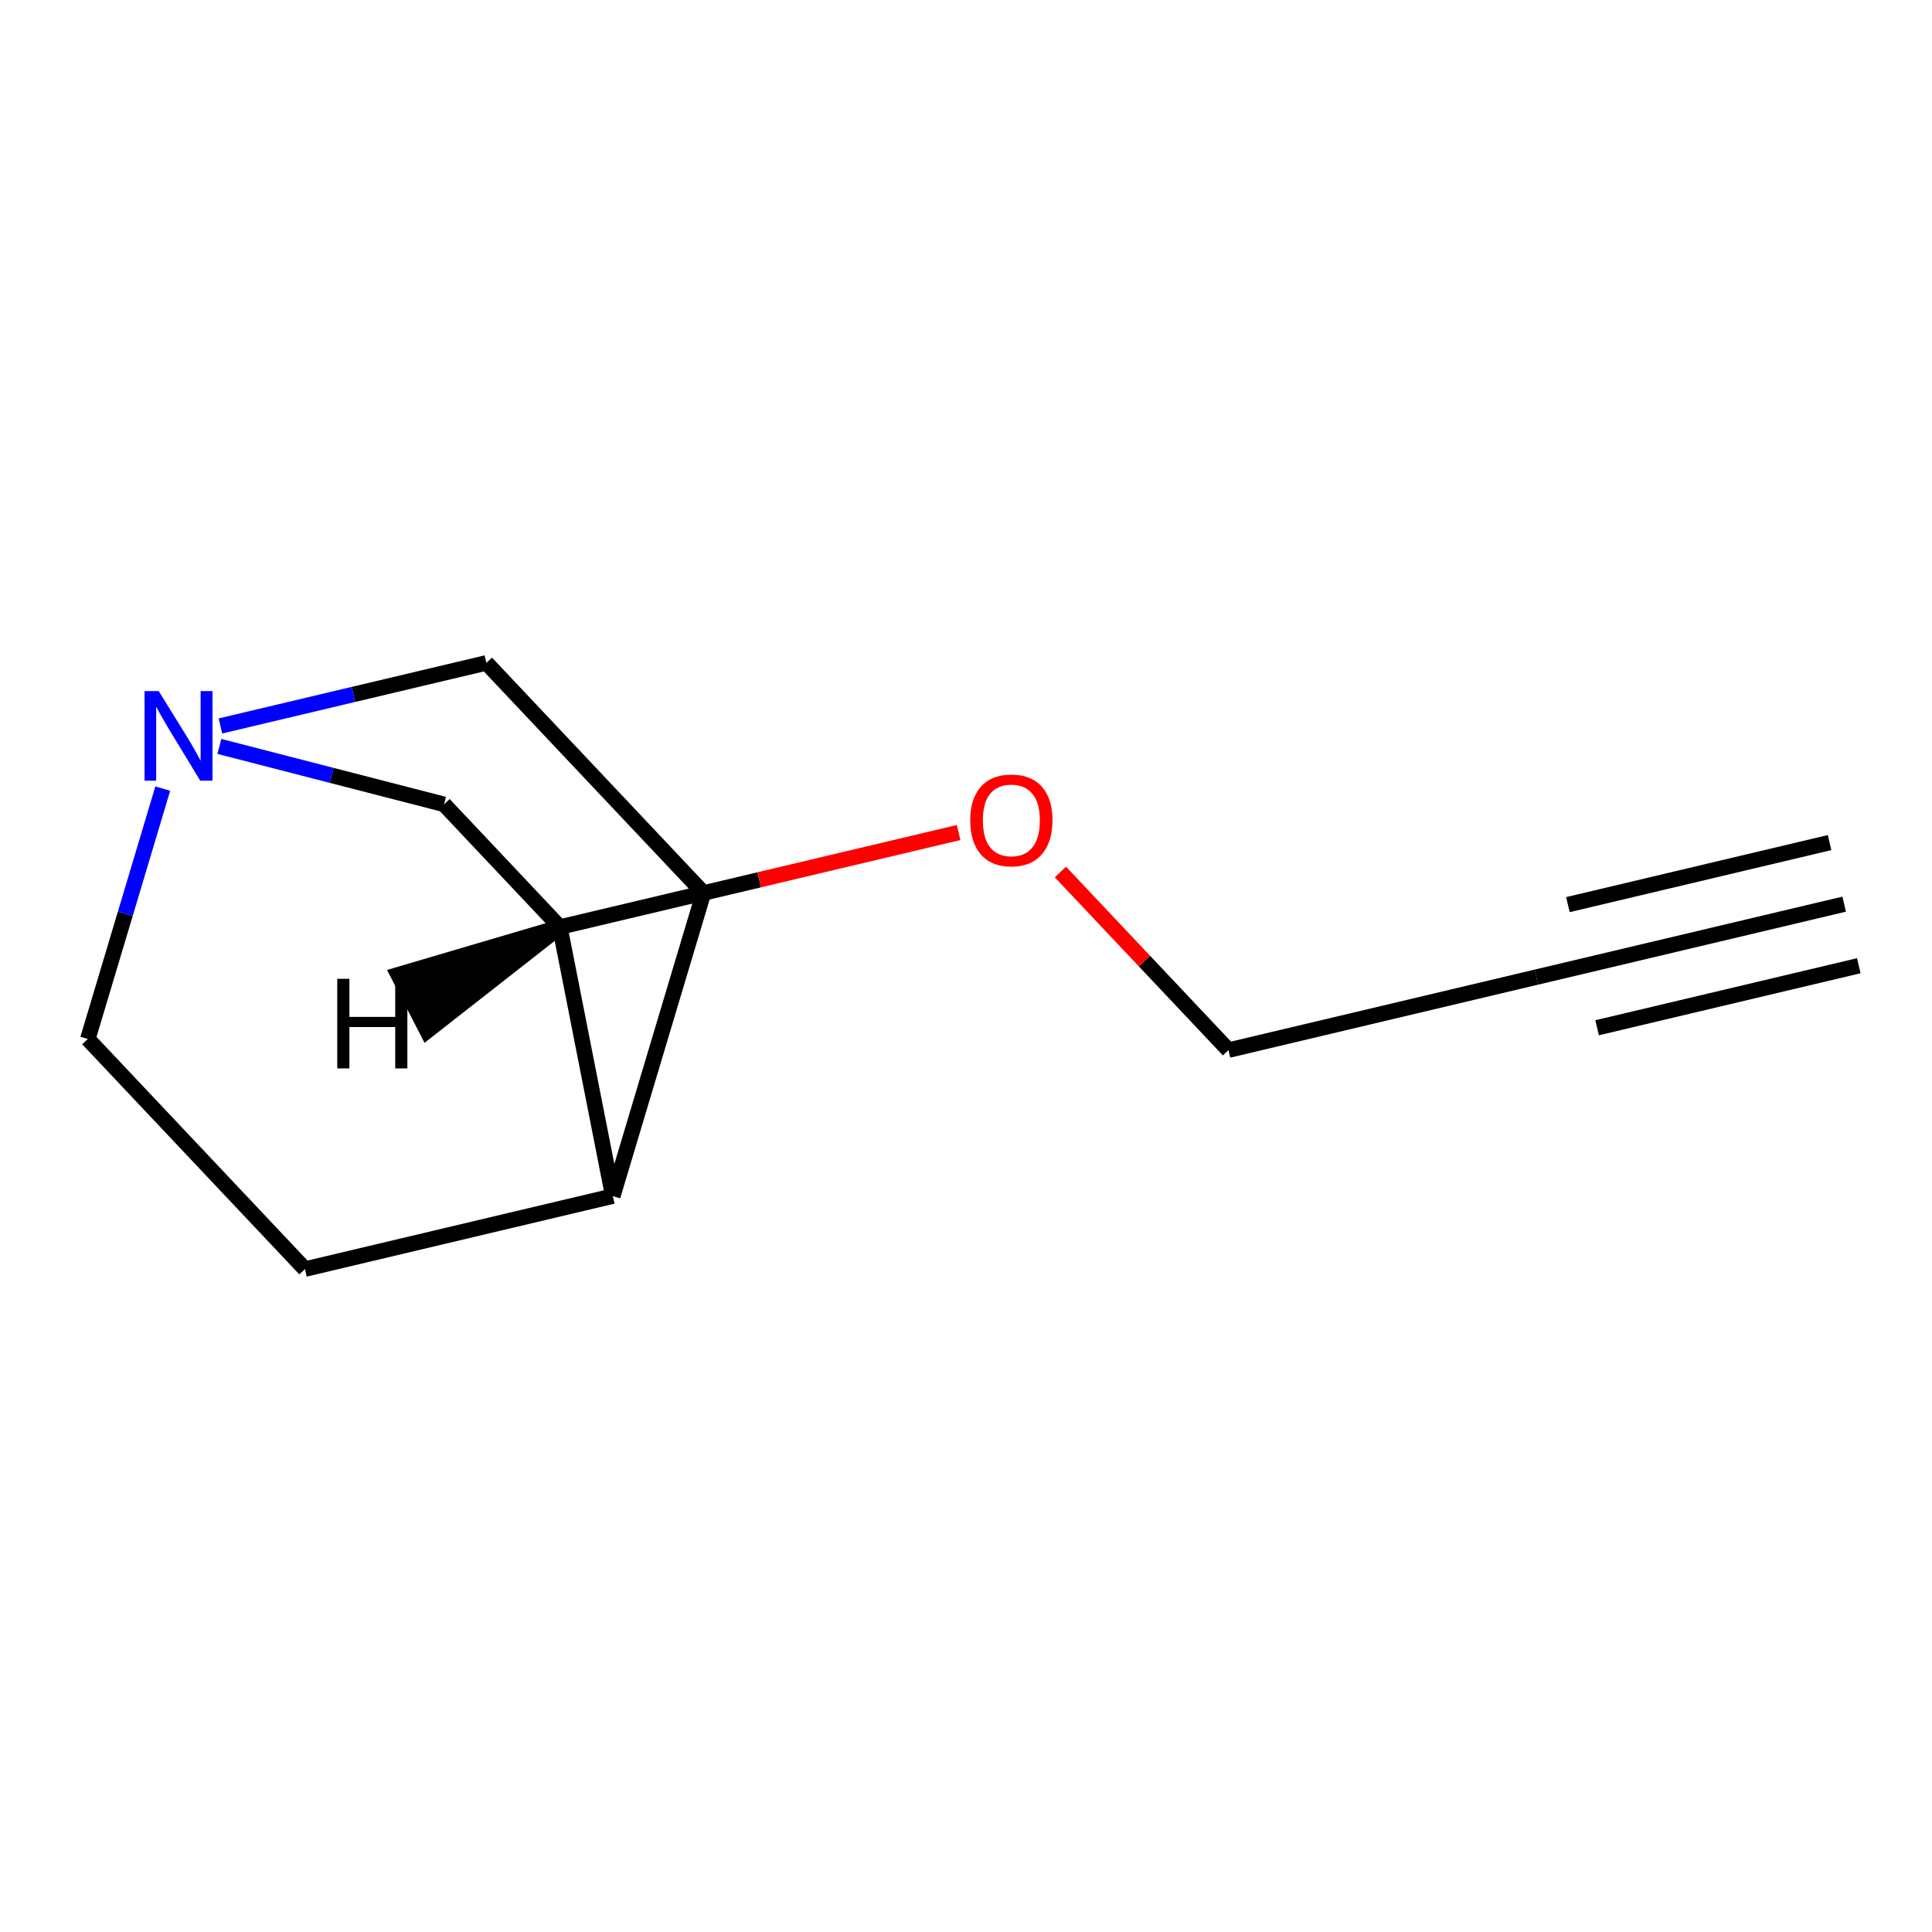 <?xml version='1.0' encoding='iso-8859-1'?>
<svg version='1.1' baseProfile='full'
              xmlns='http://www.w3.org/2000/svg'
                      xmlns:rdkit='http://www.rdkit.org/xml'
                      xmlns:xlink='http://www.w3.org/1999/xlink'
                  xml:space='preserve'
width='250px' height='250px' viewBox='0 0 250 250'>
<!-- END OF HEADER -->
<rect style='opacity:1.0;fill:#FFFFFF;stroke:none' width='250' height='250' x='0' y='0'> </rect>
<path class='bond-0 atom-0 atom-1' d='M 238.636,116.997 L 198.801,126.441' style='fill:none;fill-rule:evenodd;stroke:#000000;stroke-width:2.0px;stroke-linecap:butt;stroke-linejoin:miter;stroke-opacity:1' />
<path class='bond-0 atom-0 atom-1' d='M 236.747,109.03 L 202.888,117.058' style='fill:none;fill-rule:evenodd;stroke:#000000;stroke-width:2.0px;stroke-linecap:butt;stroke-linejoin:miter;stroke-opacity:1' />
<path class='bond-0 atom-0 atom-1' d='M 240.525,124.964 L 206.665,132.992' style='fill:none;fill-rule:evenodd;stroke:#000000;stroke-width:2.0px;stroke-linecap:butt;stroke-linejoin:miter;stroke-opacity:1' />
<path class='bond-1 atom-1 atom-6' d='M 198.801,126.441 L 158.966,135.886' style='fill:none;fill-rule:evenodd;stroke:#000000;stroke-width:2.0px;stroke-linecap:butt;stroke-linejoin:miter;stroke-opacity:1' />
<path class='bond-2 atom-2 atom-4' d='M 39.461,164.221 L 11.364,134.445' style='fill:none;fill-rule:evenodd;stroke:#000000;stroke-width:2.0px;stroke-linecap:butt;stroke-linejoin:miter;stroke-opacity:1' />
<path class='bond-3 atom-2 atom-8' d='M 39.461,164.221 L 79.296,154.776' style='fill:none;fill-rule:evenodd;stroke:#000000;stroke-width:2.0px;stroke-linecap:butt;stroke-linejoin:miter;stroke-opacity:1' />
<path class='bond-4 atom-3 atom-5' d='M 91.034,115.555 L 62.937,85.779' style='fill:none;fill-rule:evenodd;stroke:#000000;stroke-width:2.0px;stroke-linecap:butt;stroke-linejoin:miter;stroke-opacity:1' />
<path class='bond-5 atom-3 atom-8' d='M 91.034,115.555 L 79.296,154.776' style='fill:none;fill-rule:evenodd;stroke:#000000;stroke-width:2.0px;stroke-linecap:butt;stroke-linejoin:miter;stroke-opacity:1' />
<path class='bond-6 atom-4 atom-10' d='M 11.364,134.445 L 16.212,118.245' style='fill:none;fill-rule:evenodd;stroke:#000000;stroke-width:2.0px;stroke-linecap:butt;stroke-linejoin:miter;stroke-opacity:1' />
<path class='bond-6 atom-4 atom-10' d='M 16.212,118.245 L 21.061,102.045' style='fill:none;fill-rule:evenodd;stroke:#0000FF;stroke-width:2.0px;stroke-linecap:butt;stroke-linejoin:miter;stroke-opacity:1' />
<path class='bond-7 atom-5 atom-10' d='M 62.937,85.779 L 45.73,89.859' style='fill:none;fill-rule:evenodd;stroke:#000000;stroke-width:2.0px;stroke-linecap:butt;stroke-linejoin:miter;stroke-opacity:1' />
<path class='bond-7 atom-5 atom-10' d='M 45.73,89.859 L 28.522,93.939' style='fill:none;fill-rule:evenodd;stroke:#0000FF;stroke-width:2.0px;stroke-linecap:butt;stroke-linejoin:miter;stroke-opacity:1' />
<path class='bond-8 atom-6 atom-11' d='M 158.966,135.886 L 148.09,124.361' style='fill:none;fill-rule:evenodd;stroke:#000000;stroke-width:2.0px;stroke-linecap:butt;stroke-linejoin:miter;stroke-opacity:1' />
<path class='bond-8 atom-6 atom-11' d='M 148.09,124.361 L 137.215,112.835' style='fill:none;fill-rule:evenodd;stroke:#FF0000;stroke-width:2.0px;stroke-linecap:butt;stroke-linejoin:miter;stroke-opacity:1' />
<path class='bond-9 atom-7 atom-9' d='M 57.459,104.082 L 72.444,119.963' style='fill:none;fill-rule:evenodd;stroke:#000000;stroke-width:2.0px;stroke-linecap:butt;stroke-linejoin:miter;stroke-opacity:1' />
<path class='bond-10 atom-7 atom-10' d='M 57.459,104.082 L 42.922,100.334' style='fill:none;fill-rule:evenodd;stroke:#000000;stroke-width:2.0px;stroke-linecap:butt;stroke-linejoin:miter;stroke-opacity:1' />
<path class='bond-10 atom-7 atom-10' d='M 42.922,100.334 L 28.386,96.587' style='fill:none;fill-rule:evenodd;stroke:#0000FF;stroke-width:2.0px;stroke-linecap:butt;stroke-linejoin:miter;stroke-opacity:1' />
<path class='bond-11 atom-8 atom-9' d='M 79.296,154.776 L 72.444,119.963' style='fill:none;fill-rule:evenodd;stroke:#000000;stroke-width:2.0px;stroke-linecap:butt;stroke-linejoin:miter;stroke-opacity:1' />
<path class='bond-12 atom-9 atom-11' d='M 72.444,119.963 L 98.245,113.845' style='fill:none;fill-rule:evenodd;stroke:#000000;stroke-width:2.0px;stroke-linecap:butt;stroke-linejoin:miter;stroke-opacity:1' />
<path class='bond-12 atom-9 atom-11' d='M 98.245,113.845 L 124.046,107.728' style='fill:none;fill-rule:evenodd;stroke:#FF0000;stroke-width:2.0px;stroke-linecap:butt;stroke-linejoin:miter;stroke-opacity:1' />
<path class='bond-13 atom-9 atom-12' d='M 72.444,119.963 L 51.522,126.128 L 55.269,133.408 Z' style='fill:#000000;fill-rule:evenodd;fill-opacity:1;stroke:#000000;stroke-width:2.0px;stroke-linecap:butt;stroke-linejoin:miter;stroke-opacity:1;' />
<path  class='atom-10' d='M 20.539 89.427
L 24.338 95.568
Q 24.715 96.174, 25.321 97.271
Q 25.927 98.368, 25.959 98.434
L 25.959 89.427
L 27.499 89.427
L 27.499 101.021
L 25.91 101.021
L 21.833 94.307
Q 21.358 93.521, 20.85 92.62
Q 20.359 91.72, 20.211 91.441
L 20.211 101.021
L 18.705 101.021
L 18.705 89.427
L 20.539 89.427
' fill='#0000FF'/>
<path  class='atom-11' d='M 125.547 106.143
Q 125.547 103.359, 126.922 101.804
Q 128.298 100.248, 130.869 100.248
Q 133.44 100.248, 134.816 101.804
Q 136.191 103.359, 136.191 106.143
Q 136.191 108.96, 134.799 110.565
Q 133.407 112.153, 130.869 112.153
Q 128.314 112.153, 126.922 110.565
Q 125.547 108.976, 125.547 106.143
M 130.869 110.843
Q 132.638 110.843, 133.587 109.664
Q 134.554 108.468, 134.554 106.143
Q 134.554 103.867, 133.587 102.721
Q 132.638 101.558, 130.869 101.558
Q 129.1 101.558, 128.134 102.704
Q 127.185 103.851, 127.185 106.143
Q 127.185 108.485, 128.134 109.664
Q 129.1 110.843, 130.869 110.843
' fill='#FF0000'/>
<path  class='atom-12' d='M 43.641 126.657
L 45.213 126.657
L 45.213 131.586
L 51.141 131.586
L 51.141 126.657
L 52.713 126.657
L 52.713 138.251
L 51.141 138.251
L 51.141 132.896
L 45.213 132.896
L 45.213 138.251
L 43.641 138.251
L 43.641 126.657
' fill='#000000'/>
</svg>
